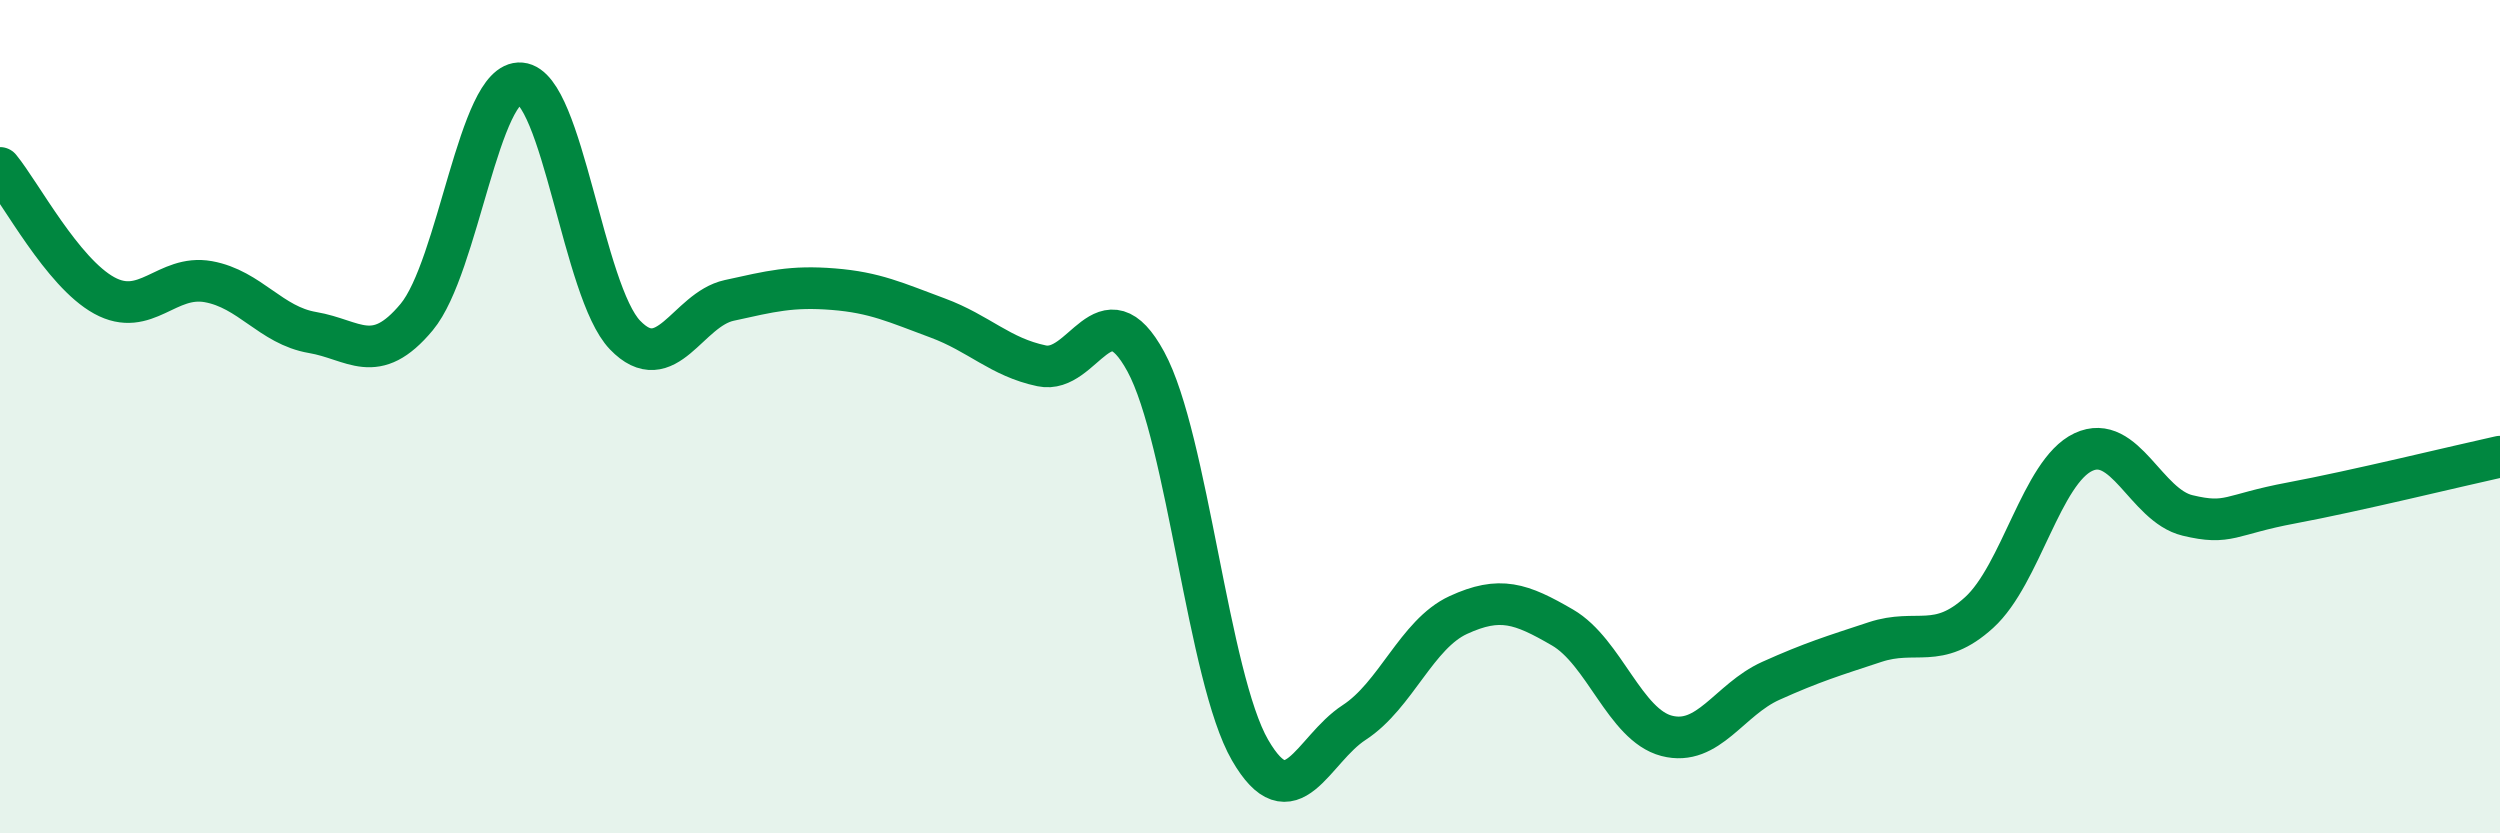 
    <svg width="60" height="20" viewBox="0 0 60 20" xmlns="http://www.w3.org/2000/svg">
      <path
        d="M 0,4.03 C 0.5,4.64 1.5,6.54 2.5,7.09 C 3.5,7.64 4,6.58 5,6.76 C 6,6.94 6.5,7.81 7.5,7.98 C 8.5,8.15 9,8.81 10,7.61 C 11,6.41 11.5,1.91 12.5,2 C 13.5,2.09 14,7 15,8.04 C 16,9.08 16.5,7.43 17.5,7.21 C 18.5,6.99 19,6.86 20,6.94 C 21,7.02 21.5,7.26 22.5,7.63 C 23.5,8 24,8.57 25,8.78 C 26,8.99 26.5,6.84 27.5,8.68 C 28.5,10.52 29,16.27 30,18 C 31,19.73 31.5,17.99 32.5,17.34 C 33.5,16.69 34,15.22 35,14.76 C 36,14.3 36.5,14.48 37.5,15.06 C 38.5,15.64 39,17.4 40,17.66 C 41,17.92 41.5,16.79 42.5,16.34 C 43.5,15.89 44,15.74 45,15.41 C 46,15.08 46.5,15.61 47.5,14.7 C 48.5,13.79 49,11.32 50,10.85 C 51,10.38 51.5,12.13 52.5,12.37 C 53.5,12.61 53.5,12.35 55,12.07 C 56.5,11.79 59,11.18 60,10.96L60 20L0 20Z"
        fill="#008740"
        opacity="0.1"
        stroke-linecap="round"
        stroke-linejoin="round"
      />
      <path
        d="M 0,4.03 C 0.5,4.64 1.5,6.54 2.5,7.09 C 3.5,7.64 4,6.58 5,6.76 C 6,6.94 6.5,7.81 7.5,7.98 C 8.5,8.15 9,8.81 10,7.61 C 11,6.41 11.5,1.91 12.5,2 C 13.5,2.09 14,7 15,8.04 C 16,9.08 16.5,7.43 17.5,7.21 C 18.5,6.99 19,6.86 20,6.94 C 21,7.02 21.5,7.26 22.5,7.63 C 23.5,8 24,8.57 25,8.78 C 26,8.99 26.5,6.84 27.5,8.68 C 28.5,10.52 29,16.27 30,18 C 31,19.73 31.5,17.99 32.5,17.34 C 33.5,16.69 34,15.22 35,14.76 C 36,14.3 36.5,14.48 37.5,15.06 C 38.5,15.64 39,17.4 40,17.66 C 41,17.92 41.5,16.79 42.5,16.34 C 43.5,15.89 44,15.74 45,15.41 C 46,15.08 46.5,15.61 47.5,14.7 C 48.5,13.79 49,11.32 50,10.85 C 51,10.38 51.5,12.13 52.5,12.37 C 53.5,12.61 53.5,12.35 55,12.07 C 56.5,11.79 59,11.18 60,10.96"
        stroke="#008740"
        stroke-width="1"
        fill="none"
        stroke-linecap="round"
        stroke-linejoin="round"
      />
    </svg>
  